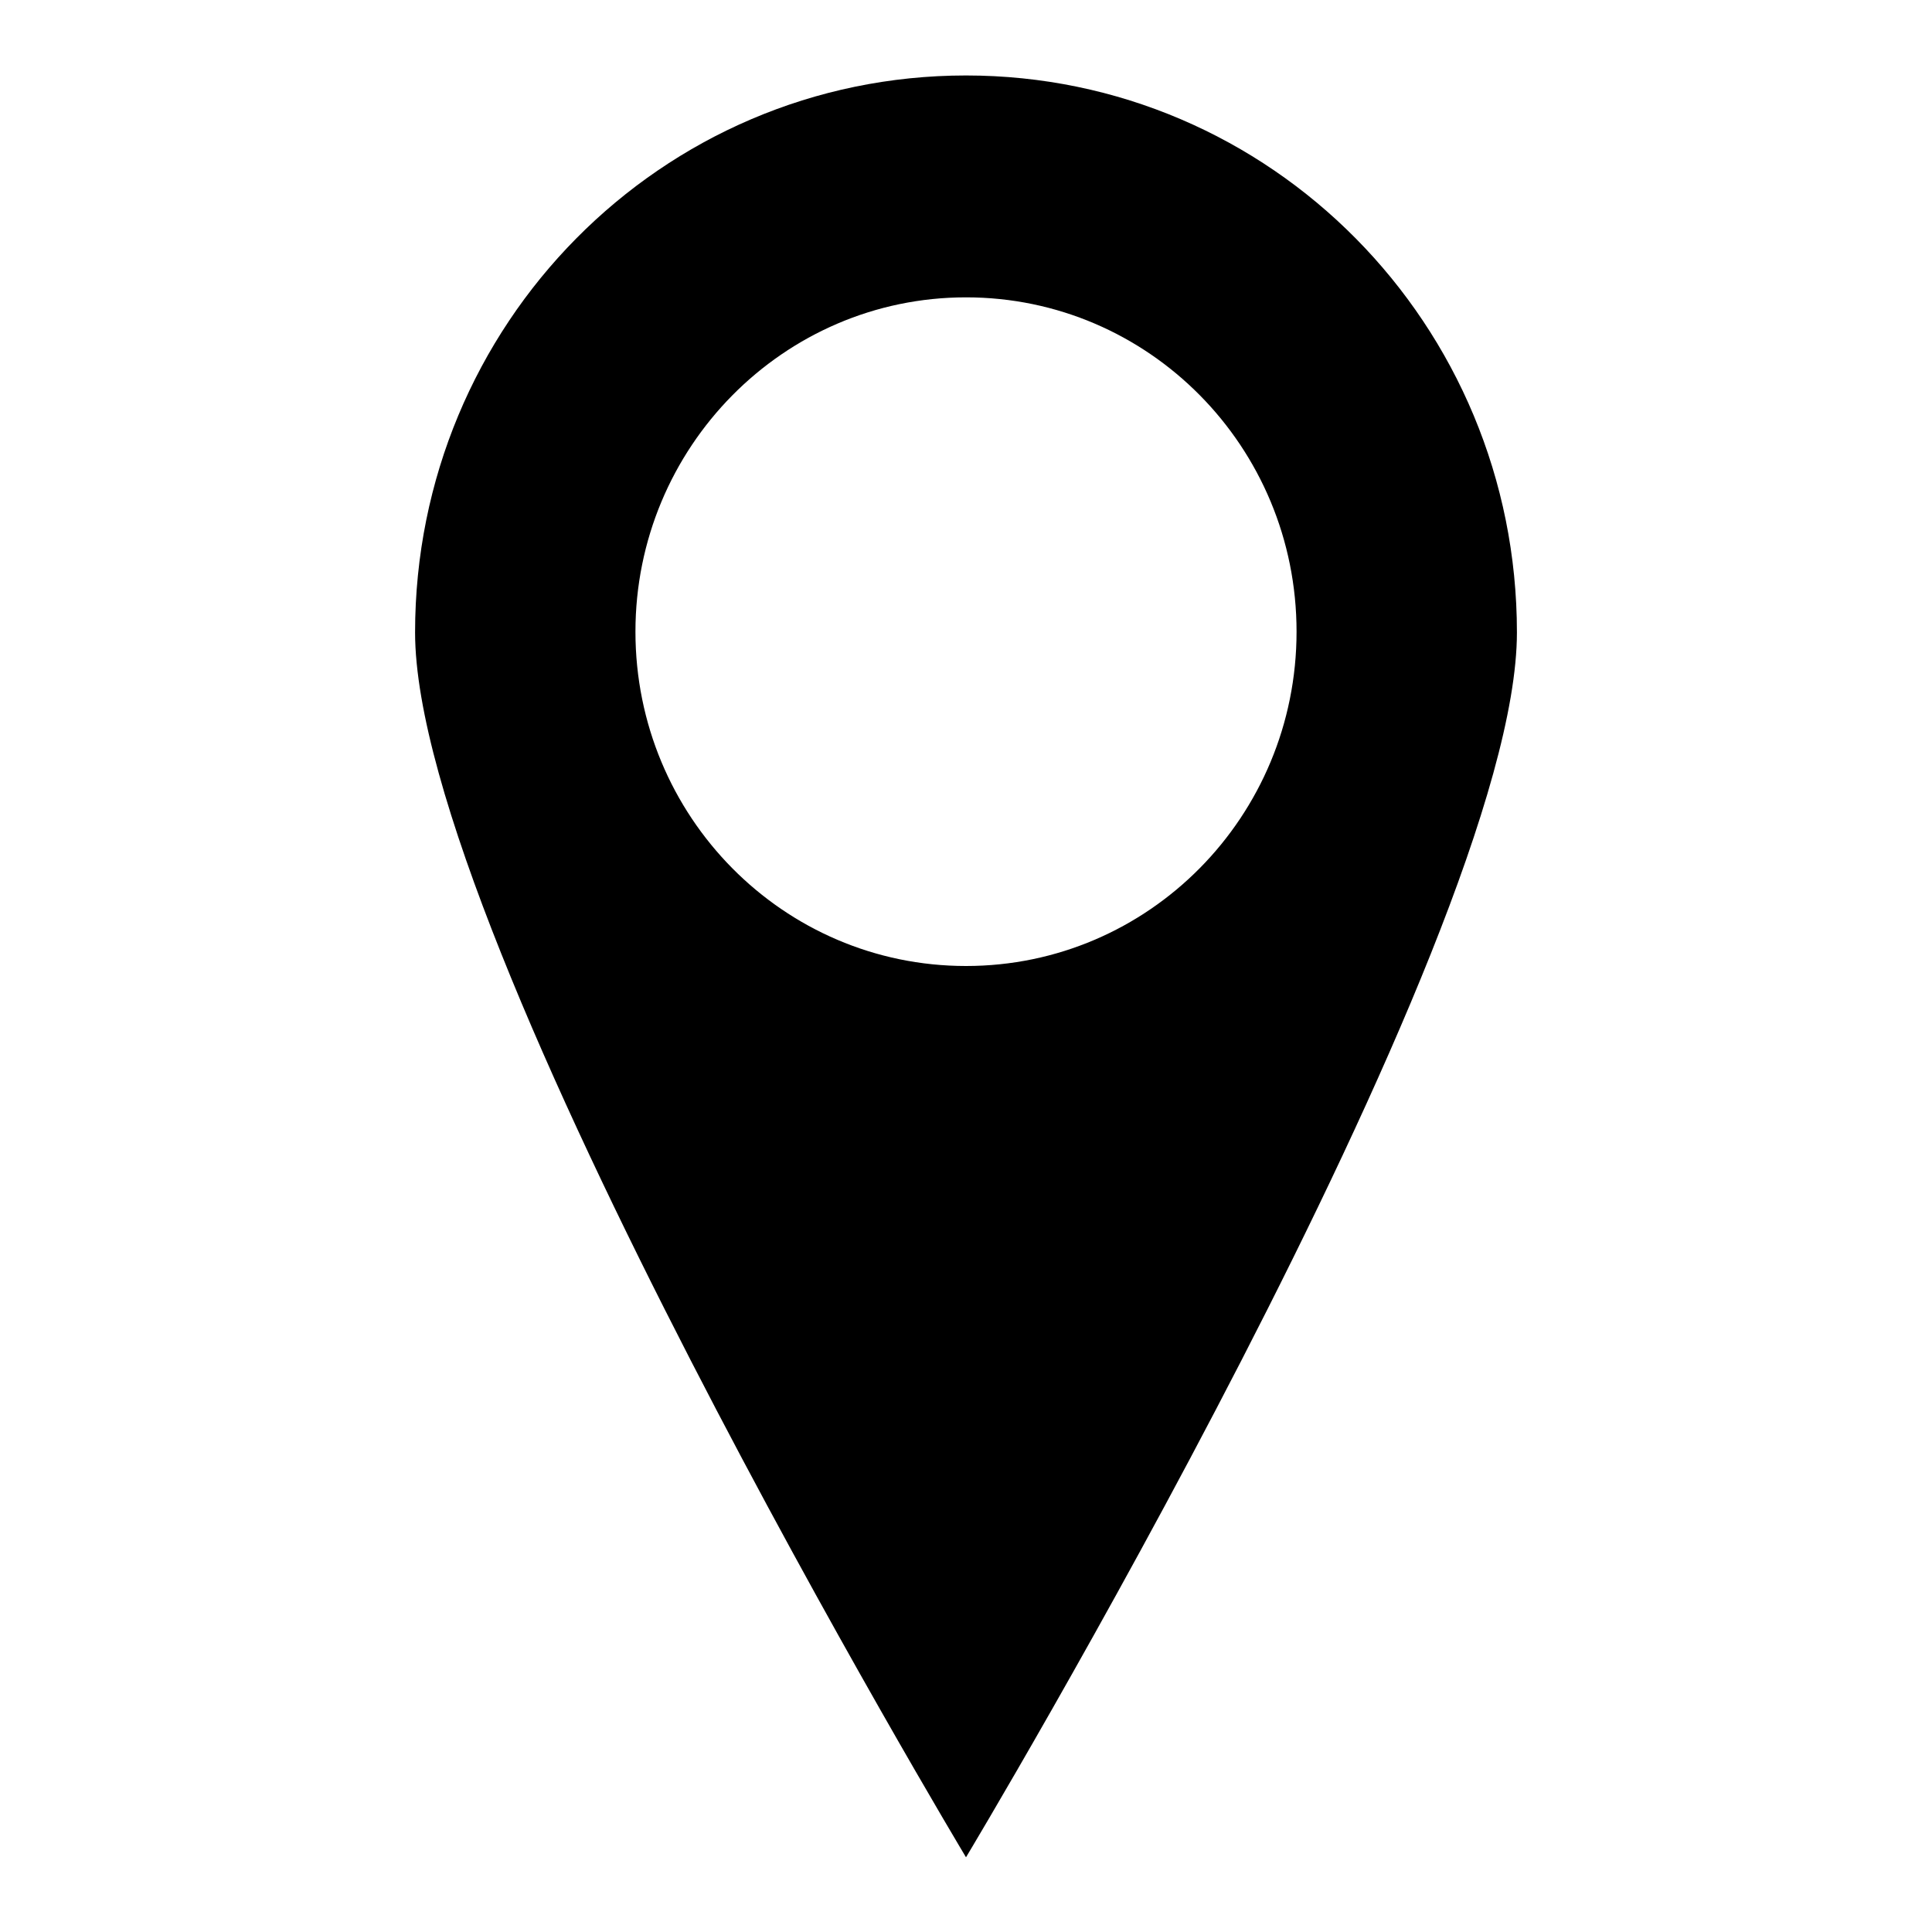 <?xml version="1.0" encoding="utf-8"?>
<!-- Svg Vector Icons : http://www.onlinewebfonts.com/icon -->
<!DOCTYPE svg PUBLIC "-//W3C//DTD SVG 1.1//EN" "http://www.w3.org/Graphics/SVG/1.1/DTD/svg11.dtd">
<svg version="1.1" xmlns="http://www.w3.org/2000/svg" xmlns:xlink="http://www.w3.org/1999/xlink" x="0px" y="0px" viewBox="0 0 256 256" enable-background="new 0 0 256 256" xml:space="preserve">
<g> <path fill="#000000" d="M128,128c-24.2,0-43.8-19.8-43.8-44.3c0-24.4,19.6-44.3,43.8-44.3s43.8,19.8,43.8,44.3 C171.8,108.2,152.2,128,128,128z M128,10c-40.4,0-73,33-73,73.8c0,40.7,73,162.3,73,162.3s73-121.5,73-162.3 C201,43,168.4,10,128,10z"/></g>
</svg>